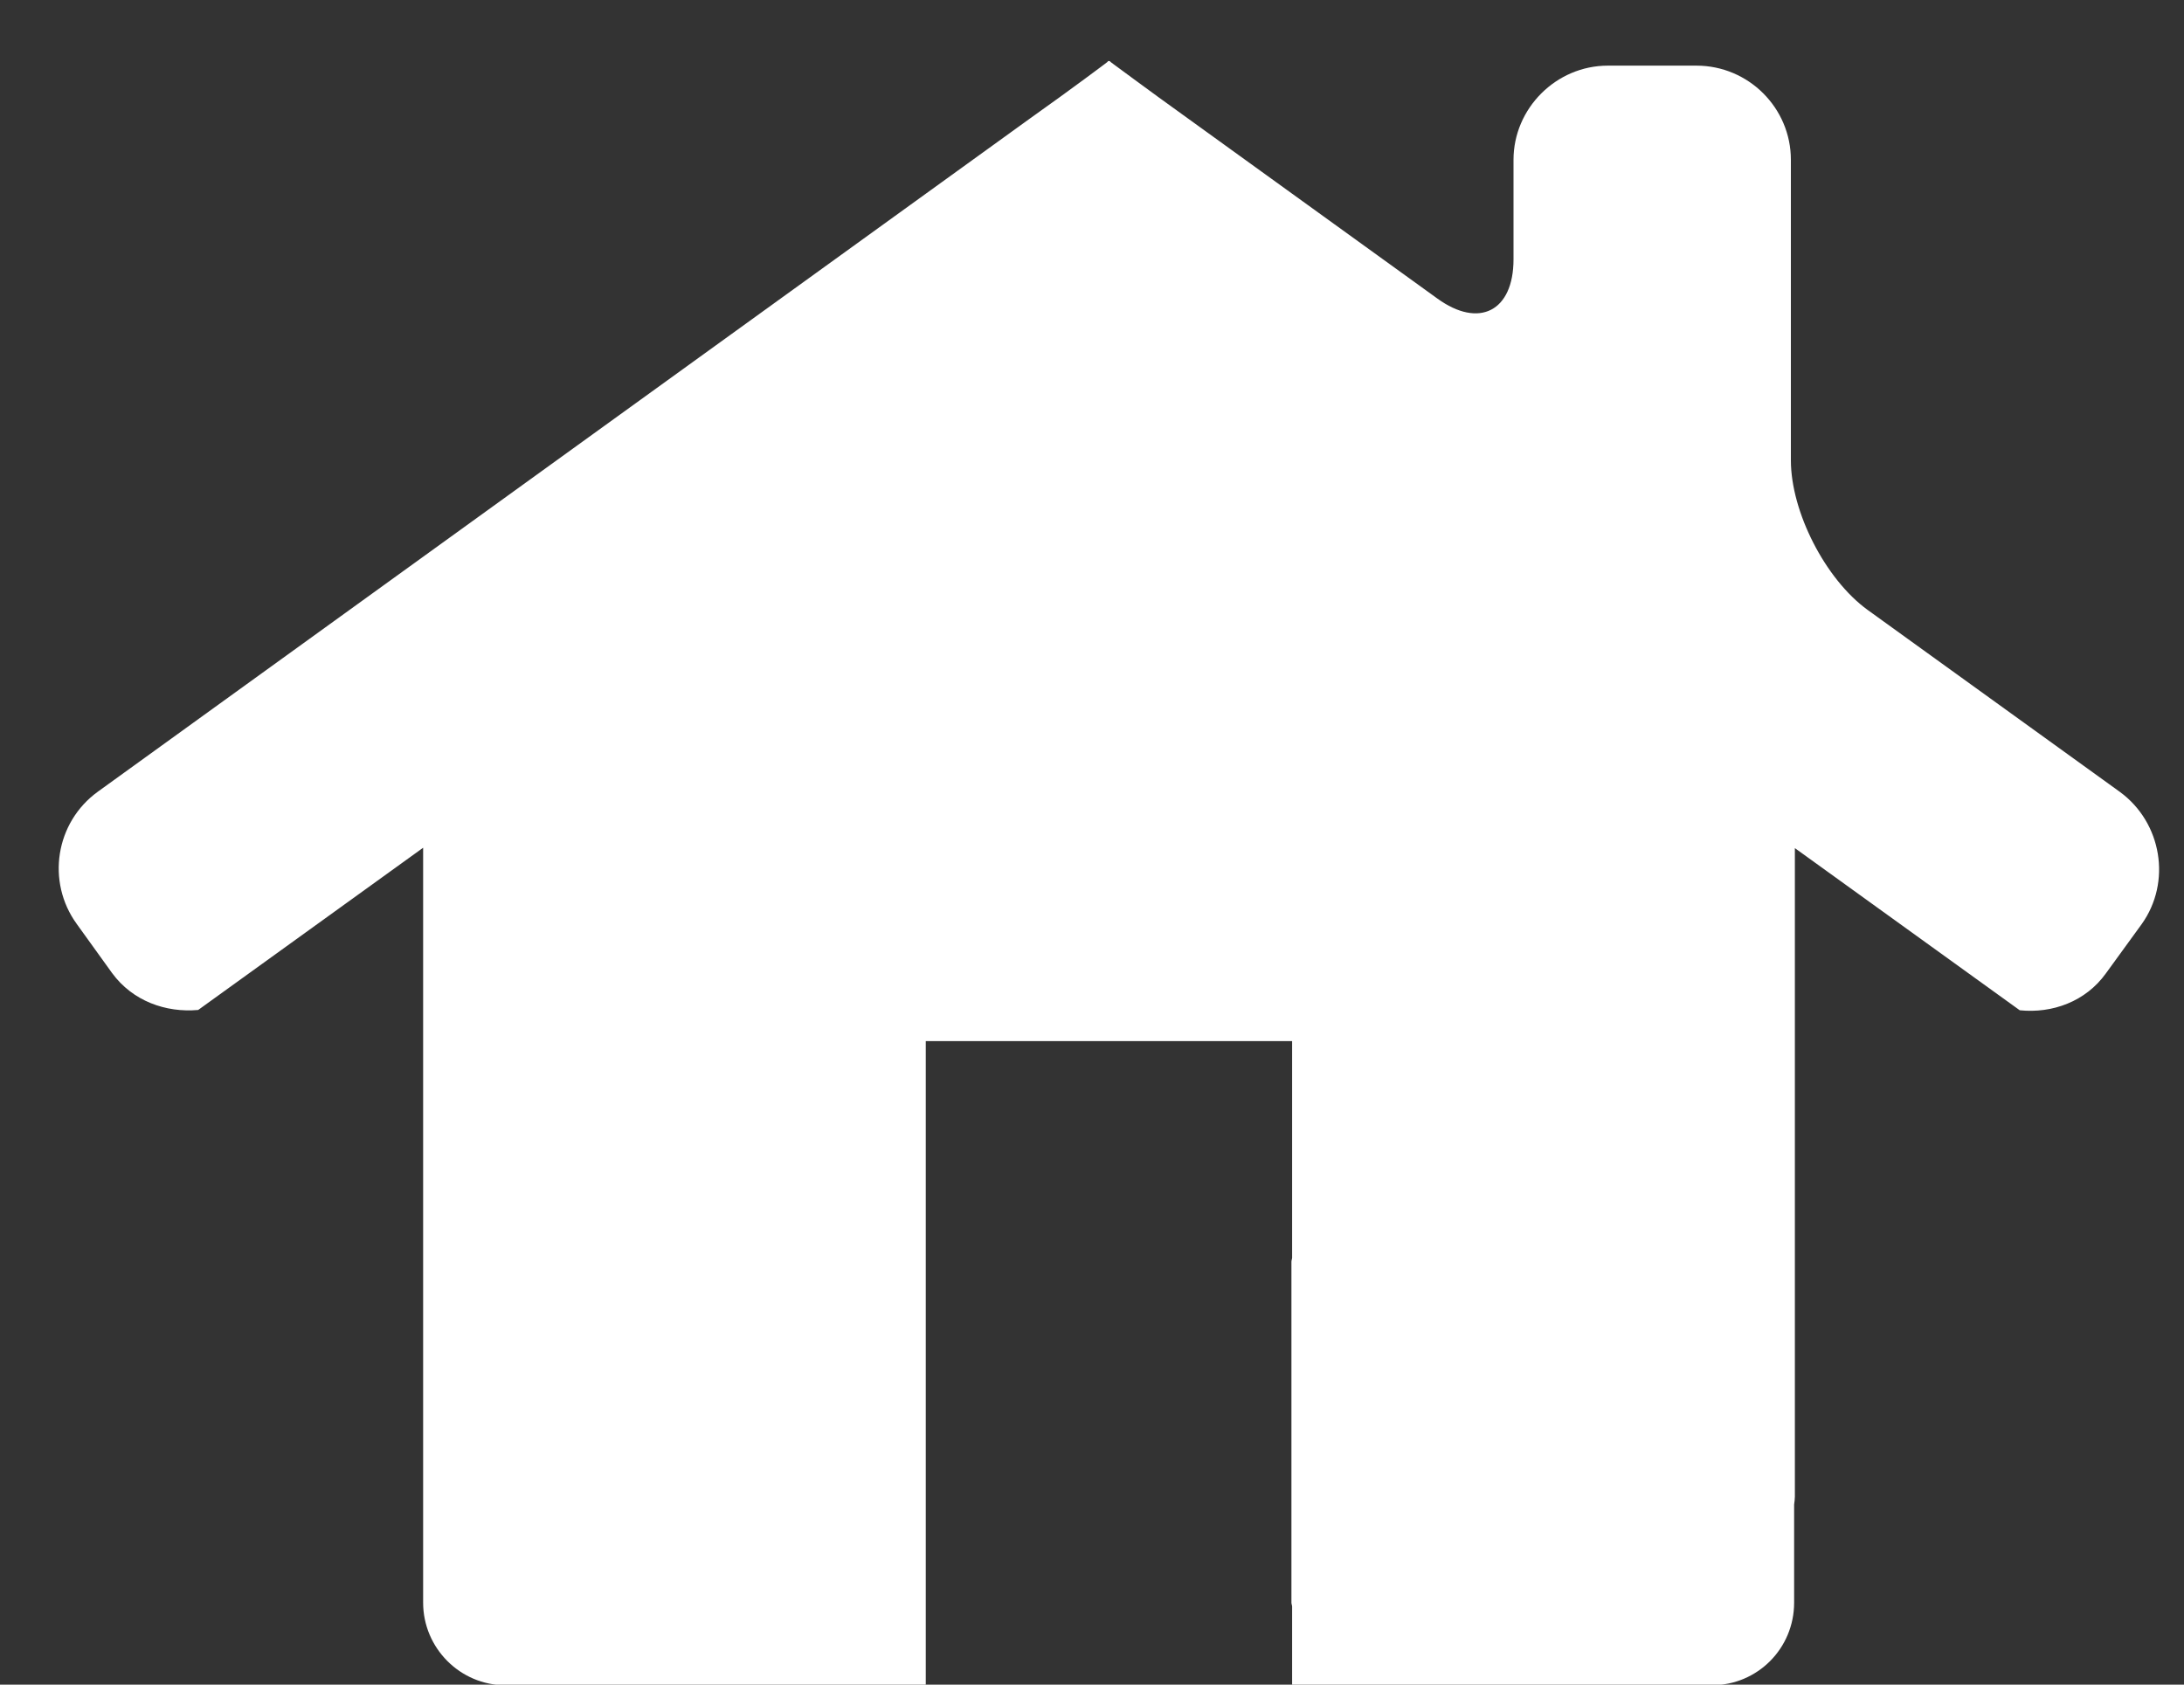 <svg width="35" height="27" viewBox="0 0 35 27" fill="none" xmlns="http://www.w3.org/2000/svg">
<rect x="0" y="0" width="35" height="27" fill="#333333" stroke="none"/>
<path d="M33.748 15.601C33.423 16.053 32.89 16.245 32.368 16.192L28.764 13.593V23.986C28.764 24.027 28.758 24.067 28.752 24.114V25.686C28.752 26.418 28.166 27.01 27.43 27.01H25.744H22.017H20.707V25.75C20.707 25.727 20.696 25.71 20.696 25.686V20.22C20.696 20.203 20.707 20.173 20.707 20.156V16.686H14.836V20.22V25.686V27.01H13.515H9.806H8.102C7.372 27.01 6.781 26.412 6.781 25.686V23.986V20.22V13.587L3.176 16.187C2.66 16.233 2.127 16.047 1.796 15.595L1.228 14.806C0.741 14.132 0.886 13.181 1.57 12.687L16.506 1.899C17.184 1.418 17.74 1 17.746 0.994C17.752 0.982 17.763 0.977 17.763 0.977C17.769 0.982 17.775 0.982 17.775 0.977C17.781 0.977 17.792 0.982 17.798 0.994C17.81 1 18.366 1.418 19.038 1.899L23.032 4.783C23.704 5.271 24.255 4.987 24.255 4.157V2.561C24.255 1.737 24.938 1.052 25.767 1.052H27.187C28.022 1.052 28.7 1.731 28.7 2.561V7.377C28.7 8.202 29.25 9.281 29.928 9.774L33.974 12.693C34.646 13.186 34.803 14.138 34.322 14.811L33.748 15.601Z" fill="white"/>
</svg>
